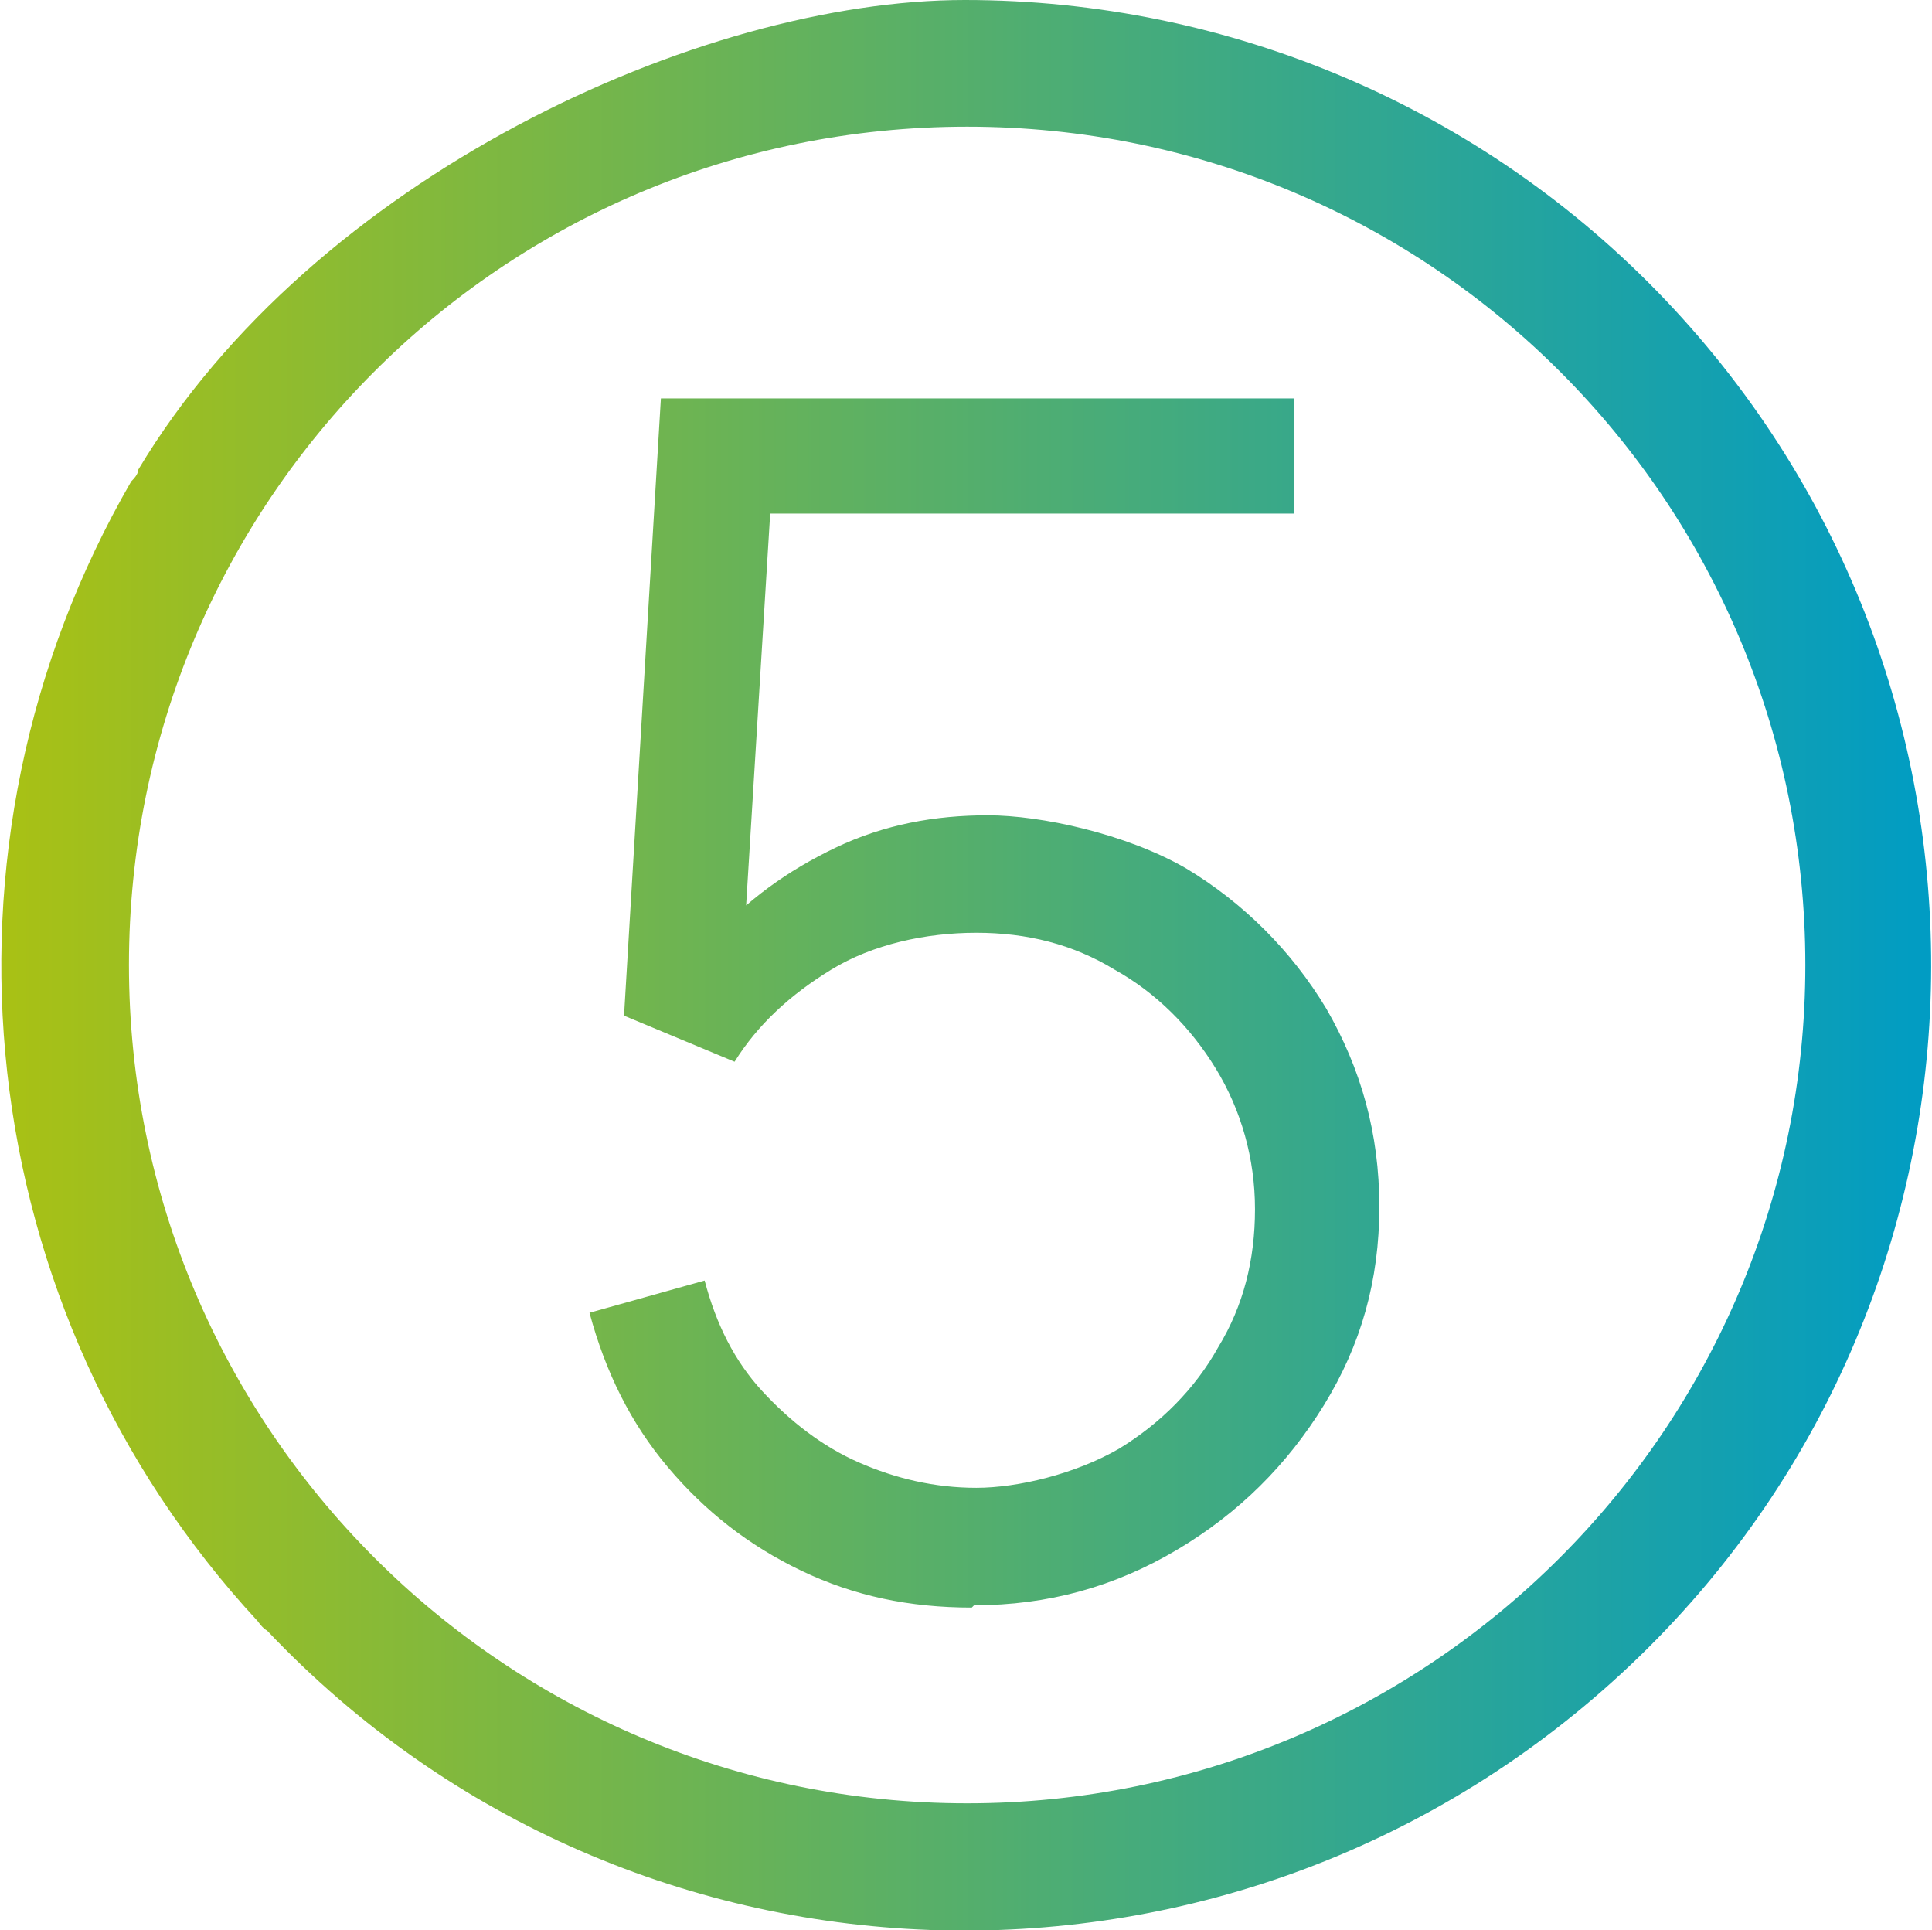 <?xml version="1.0" encoding="UTF-8"?>
<svg id="Laag_1" xmlns="http://www.w3.org/2000/svg" version="1.1" xmlns:xlink="http://www.w3.org/1999/xlink" viewBox="0 0 83.9 83.8">
  <!-- Generator: Adobe Illustrator 29.8.1, SVG Export Plug-In . SVG Version: 2.1.1 Build 2)  -->
  <defs>
    <style>
      .st0 {
        fill: url(#Naamloos_verloop);
      }
    </style>
    <linearGradient id="Naamloos_verloop" data-name="Naamloos verloop" x1="0" y1="41.9" x2="84.1" y2="41.9" gradientUnits="userSpaceOnUse">
      <stop offset="0" stop-color="#a9c114"/>
      <stop offset="1" stop-color="#009cc4"/>
    </linearGradient>
  </defs>
  <path class="st0" d="M72.3,13C64.4,4.7,53.4,0,41.9,0S13.6,7.7,6,20.4c0,.2-.2.4-.3.5-9.2,15.9-7,36,5.5,49.5,0,0,.2.3.4.4,15.9,16.8,42.4,17.4,59.2,1.5s17.5-42.5,1.5-59.3ZM42,78.3c-20.1,0-36.4-16.3-36.4-36.4S21.8,5.5,42,5.5s36.4,16.3,36.4,36.4-16.3,36.4-36.4,36.4ZM42.2,69.8c-2.7,0-5.1-.5-7.4-1.6-2.3-1.1-4.2-2.6-5.8-4.5-1.6-1.9-2.7-4.1-3.4-6.7l5-1.4c.5,1.9,1.3,3.5,2.5,4.8,1.2,1.3,2.6,2.4,4.2,3.1,1.6.7,3.3,1.1,5.1,1.1s4.3-.6,6.2-1.7c1.8-1.1,3.3-2.6,4.3-4.4,1.1-1.8,1.6-3.8,1.6-6s-.6-4.3-1.7-6.1c-1.1-1.8-2.6-3.3-4.4-4.3-1.8-1.1-3.8-1.6-6-1.6s-4.5.5-6.3,1.6c-1.8,1.1-3.2,2.4-4.2,4l-4.8-2,1.6-26.8h27.5v5h-25.2l2.6-2.5-1.4,22.8-1.3-1.8c1.5-1.7,3.3-3,5.4-4,2.1-1,4.3-1.4,6.6-1.4s6,.8,8.6,2.3c2.5,1.5,4.6,3.6,6.1,6.1,1.5,2.6,2.3,5.4,2.3,8.6s-.8,6-2.4,8.6c-1.6,2.6-3.7,4.7-6.4,6.3s-5.6,2.4-8.8,2.4Z"/>
</svg>